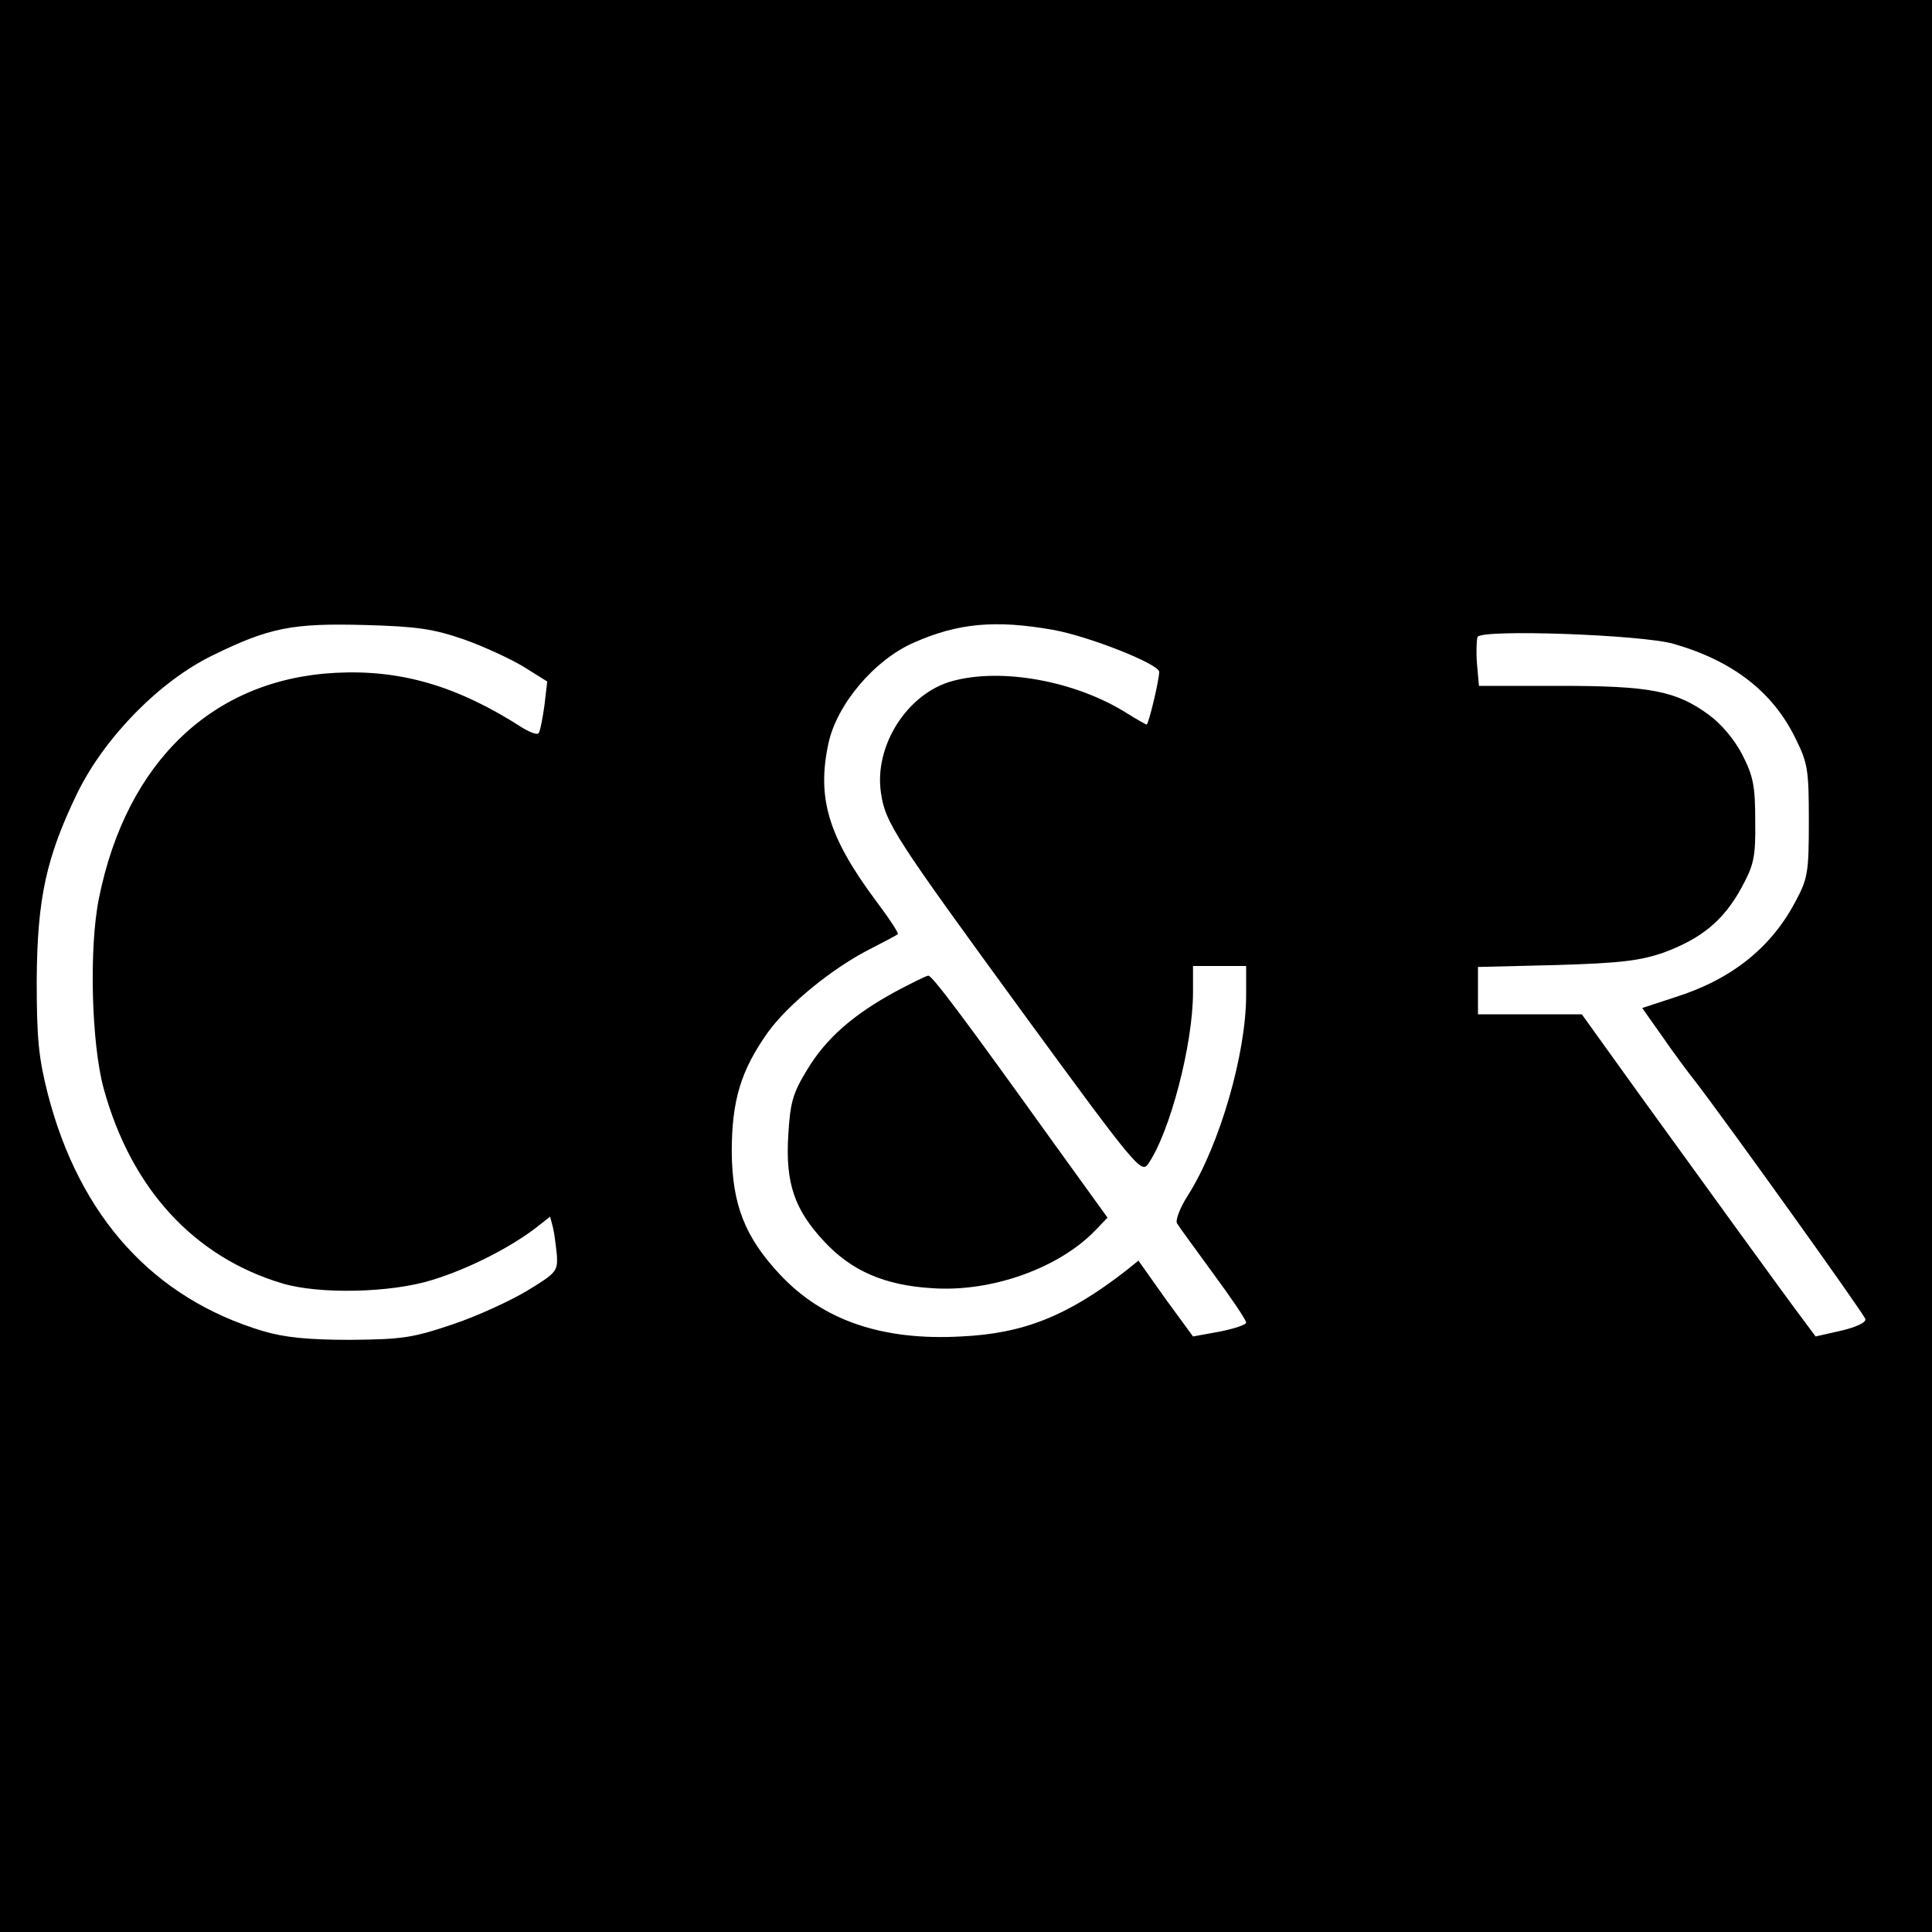 <?xml version="1.0" standalone="no"?>
<!DOCTYPE svg PUBLIC "-//W3C//DTD SVG 20010904//EN"
 "http://www.w3.org/TR/2001/REC-SVG-20010904/DTD/svg10.dtd">
<svg version="1.0" xmlns="http://www.w3.org/2000/svg"
 width="400pt" height="400pt" viewBox="0 0 400 400"
 preserveAspectRatio="xMidYMid meet">
<g transform="translate(0,400) scale(0.1,-0.1)"
fill="#000000" stroke="none">
<path d="M0 2000 l0 -2000 2000 0 2000 0 0 2000 0 2000 -2000 0 -2000 0 0
-2000z m961 676 c42 -15 98 -41 124 -57 l48 -30 -6 -51 c-4 -28 -9 -53 -12
-56 -3 -4 -18 2 -33 11 -135 87 -252 121 -387 114 -254 -13 -433 -184 -490
-466 -21 -102 -16 -302 10 -396 57 -206 186 -347 369 -402 76 -23 225 -20 311
7 72 22 156 64 212 106 l32 25 6 -23 c3 -13 6 -38 8 -57 2 -33 -2 -37 -61 -73
-35 -21 -104 -53 -155 -70 -83 -28 -104 -31 -212 -32 -87 0 -136 5 -180 18
-227 68 -380 236 -446 491 -19 75 -23 114 -23 235 1 171 20 256 85 390 57 115
170 230 279 283 118 58 166 67 315 63 109 -3 142 -8 206 -30z m1219 20 c74
-13 220 -71 220 -87 0 -17 -22 -109 -26 -109 -2 0 -21 11 -42 24 -105 66 -258
94 -360 66 -93 -25 -163 -134 -148 -232 9 -62 29 -92 296 -458 231 -316 243
-330 257 -310 45 65 93 247 93 356 l0 54 55 0 55 0 0 -60 c0 -122 -55 -311
-120 -414 -17 -26 -27 -53 -23 -59 4 -7 38 -53 75 -104 37 -50 68 -96 68 -101
0 -5 -25 -13 -55 -19 l-55 -10 -57 78 -56 79 -26 -21 c-120 -93 -211 -130
-341 -136 -163 -9 -286 33 -375 128 -73 78 -99 145 -100 254 0 107 19 169 75
248 43 59 135 134 215 174 27 14 52 27 54 29 2 2 -19 34 -47 71 -97 131 -121
211 -97 323 17 81 95 174 178 210 91 40 168 47 287 26z m1285 -29 c122 -35
205 -99 252 -195 26 -52 28 -66 28 -172 0 -106 -2 -119 -28 -167 -50 -95 -132
-161 -250 -198 l-67 -22 41 -58 c22 -32 53 -74 69 -94 66 -86 350 -482 352
-492 2 -7 -20 -17 -50 -24 l-53 -12 -23 31 c-35 46 -205 281 -341 469 l-120
167 -107 0 -108 0 0 49 0 49 163 4 c133 4 173 9 222 26 78 29 123 66 160 133
26 48 30 63 29 139 0 73 -4 93 -27 138 -16 31 -44 64 -69 82 -68 50 -122 60
-309 60 l-167 0 -4 45 c-2 24 -1 50 1 56 5 17 341 5 406 -14z"/>
<path d="M1854 1947 c-88 -48 -144 -97 -183 -162 -30 -49 -35 -68 -39 -136 -6
-99 13 -154 75 -220 56 -60 124 -90 222 -96 124 -9 265 42 340 121 l24 25
-114 158 c-185 258 -249 343 -257 343 -4 0 -34 -15 -68 -33z"/>
</g>
</svg>
